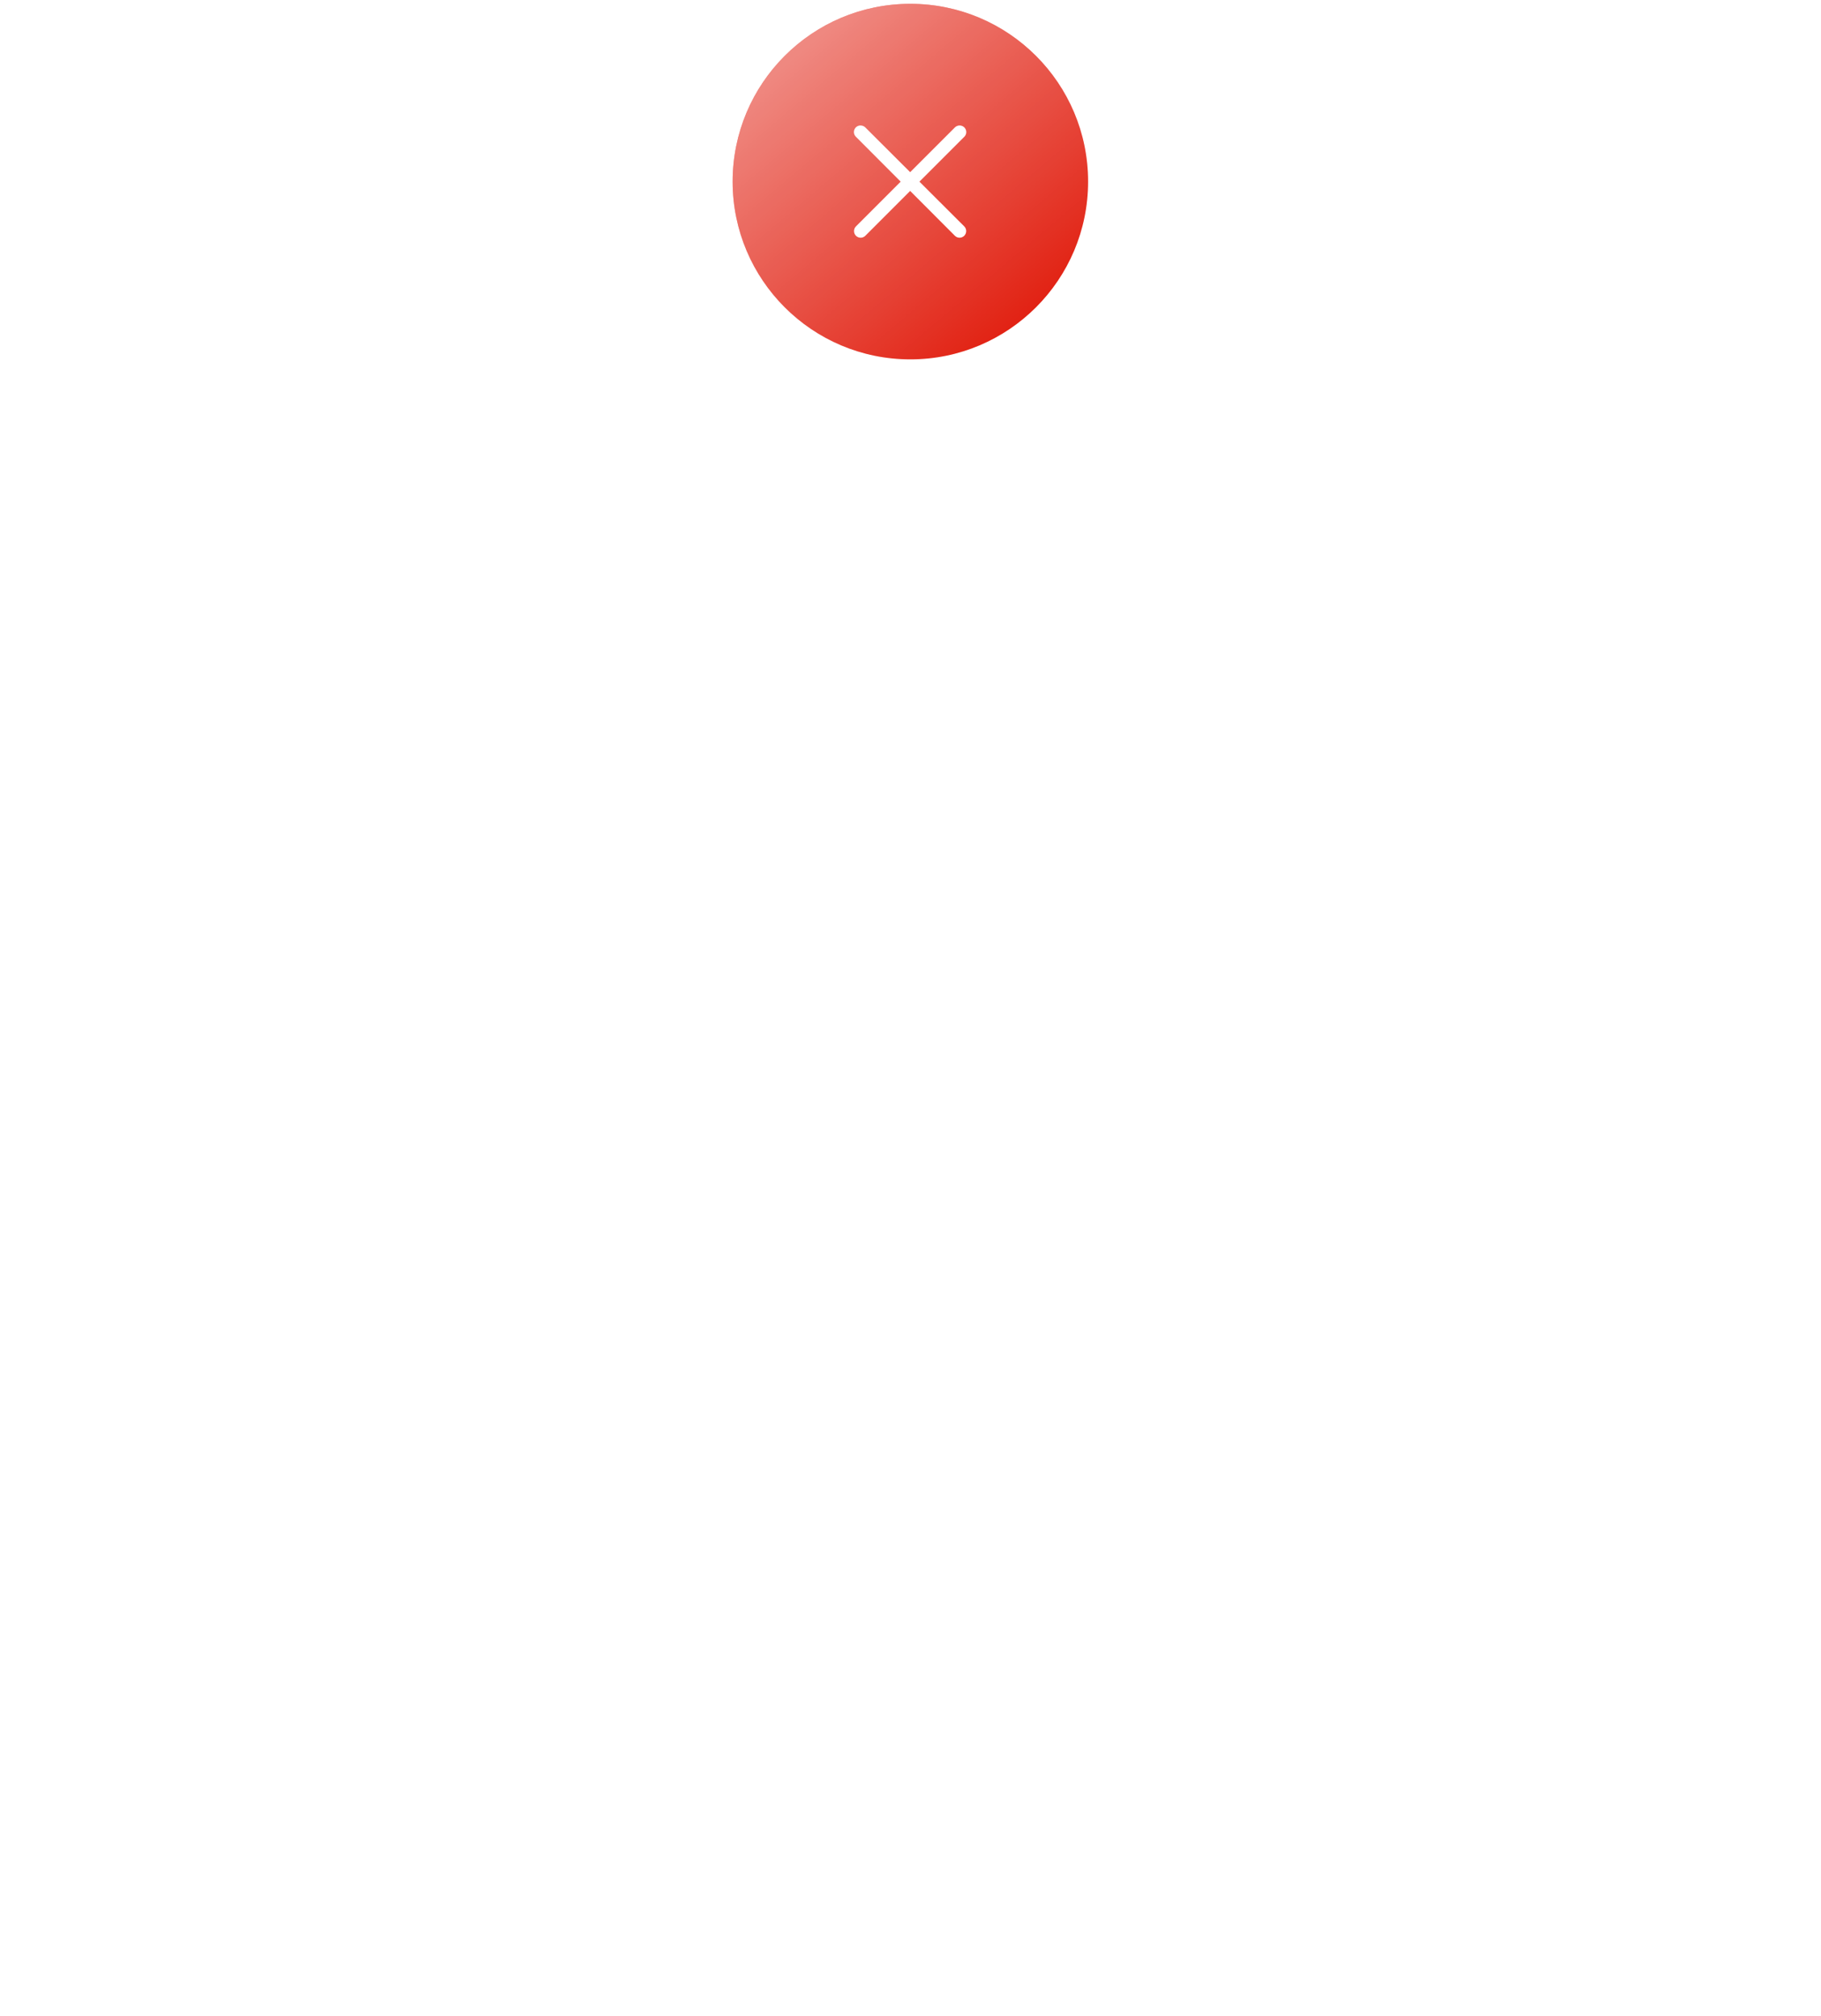 <?xml version="1.0" encoding="UTF-8"?> <svg xmlns="http://www.w3.org/2000/svg" width="422" height="467" viewBox="0 0 422 467" fill="none"> <g filter="url(#filter0_d_80_311)"> <path fill-rule="evenodd" clip-rule="evenodd" d="M210.968 97.377C241.512 97.377 266.273 72.616 266.273 42.072C266.273 39.981 266.157 37.917 265.931 35.887H371.77C382.815 35.887 391.77 44.841 391.77 55.887V412.24C391.77 423.286 382.815 432.24 371.77 432.24H50.168C39.122 432.24 30.168 423.286 30.168 412.24V55.887C30.168 44.841 39.122 35.887 50.168 35.887H156.004C155.778 37.917 155.662 39.981 155.662 42.072C155.662 72.616 180.423 97.377 210.968 97.377Z" fill="white"></path> </g> <circle cx="210.968" cy="42.072" r="41.185" fill="#E11F10"></circle> <circle cx="210.968" cy="42.072" r="41.185" fill="url(#paint0_linear_80_311)" fill-opacity="0.5" style="mix-blend-mode:screen"></circle> <path fill-rule="evenodd" clip-rule="evenodd" d="M199.269 29.074C198.674 29.132 198.168 29.531 197.973 30.096C197.777 30.661 197.93 31.288 198.362 31.7L208.724 42.087L198.362 52.449C197.762 53.049 197.762 54.022 198.362 54.622C198.962 55.222 199.934 55.222 200.535 54.622L210.921 44.235L221.283 54.622C221.883 55.222 222.856 55.222 223.456 54.622C224.056 54.022 224.056 53.049 223.456 52.449L213.07 42.087L223.456 31.7C223.912 31.26 224.049 30.584 223.8 30.001C223.55 29.418 222.967 29.049 222.334 29.074C221.938 29.083 221.561 29.246 221.283 29.528L210.921 39.89L200.535 29.528C200.245 29.234 199.848 29.071 199.436 29.074C199.38 29.071 199.325 29.071 199.269 29.074Z" fill="white"></path> <defs> <filter id="filter0_d_80_311" x="0.168" y="9.887" width="421.602" height="456.353" filterUnits="userSpaceOnUse" color-interpolation-filters="sRGB"> <feFlood flood-opacity="0" result="BackgroundImageFix"></feFlood> <feColorMatrix in="SourceAlpha" type="matrix" values="0 0 0 0 0 0 0 0 0 0 0 0 0 0 0 0 0 0 127 0" result="hardAlpha"></feColorMatrix> <feOffset dy="4"></feOffset> <feGaussianBlur stdDeviation="15"></feGaussianBlur> <feComposite in2="hardAlpha" operator="out"></feComposite> <feColorMatrix type="matrix" values="0 0 0 0 0.654 0 0 0 0 0.593 0 0 0 0 0.548 0 0 0 0.15 0"></feColorMatrix> <feBlend mode="normal" in2="BackgroundImageFix" result="effect1_dropShadow_80_311"></feBlend> <feBlend mode="normal" in="SourceGraphic" in2="effect1_dropShadow_80_311" result="shape"></feBlend> </filter> <linearGradient id="paint0_linear_80_311" x1="183.335" y1="5.991" x2="240.914" y2="74.046" gradientUnits="userSpaceOnUse"> <stop stop-color="white"></stop> <stop offset="1" stop-color="white" stop-opacity="0"></stop> </linearGradient> </defs> </svg> 